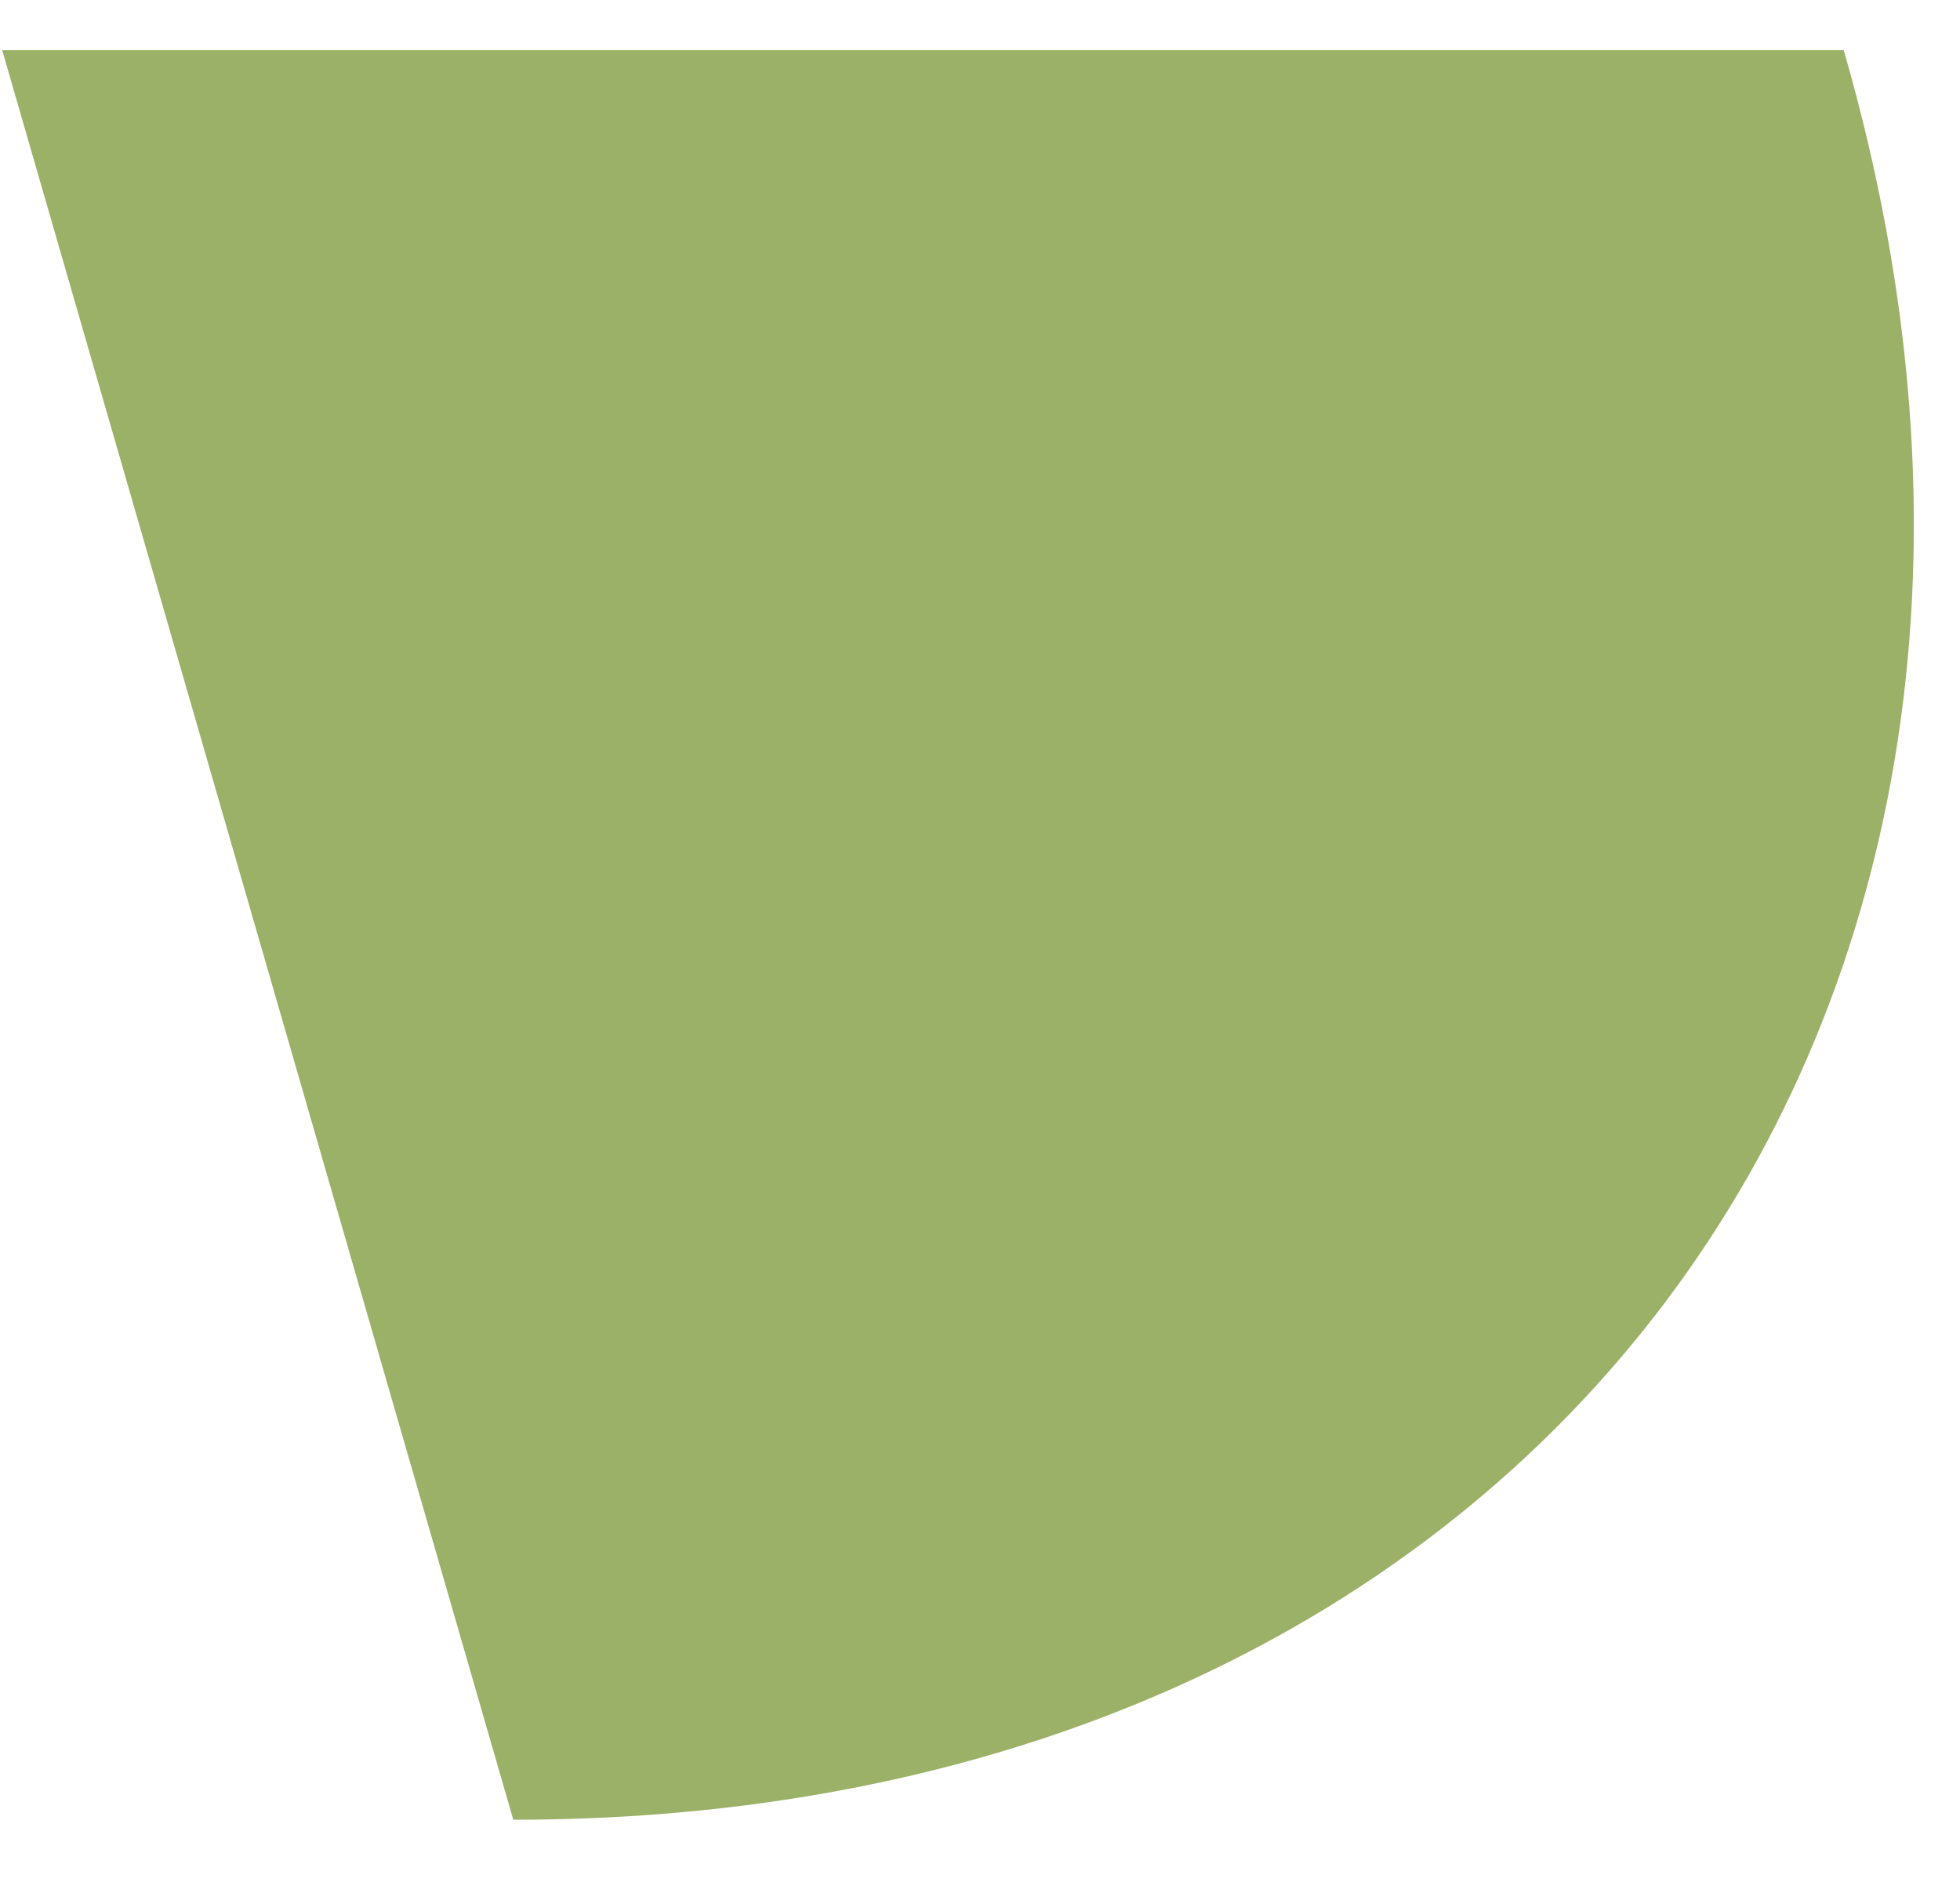 <svg width="25" height="24" viewBox="0 0 25 24" fill="none" xmlns="http://www.w3.org/2000/svg">
<path d="M0.028 0.64L23.517 0.64C27.118 13.103 19.52 23.206 6.547 23.206L0.028 0.64Z" fill="#9BB167"/>
</svg>
